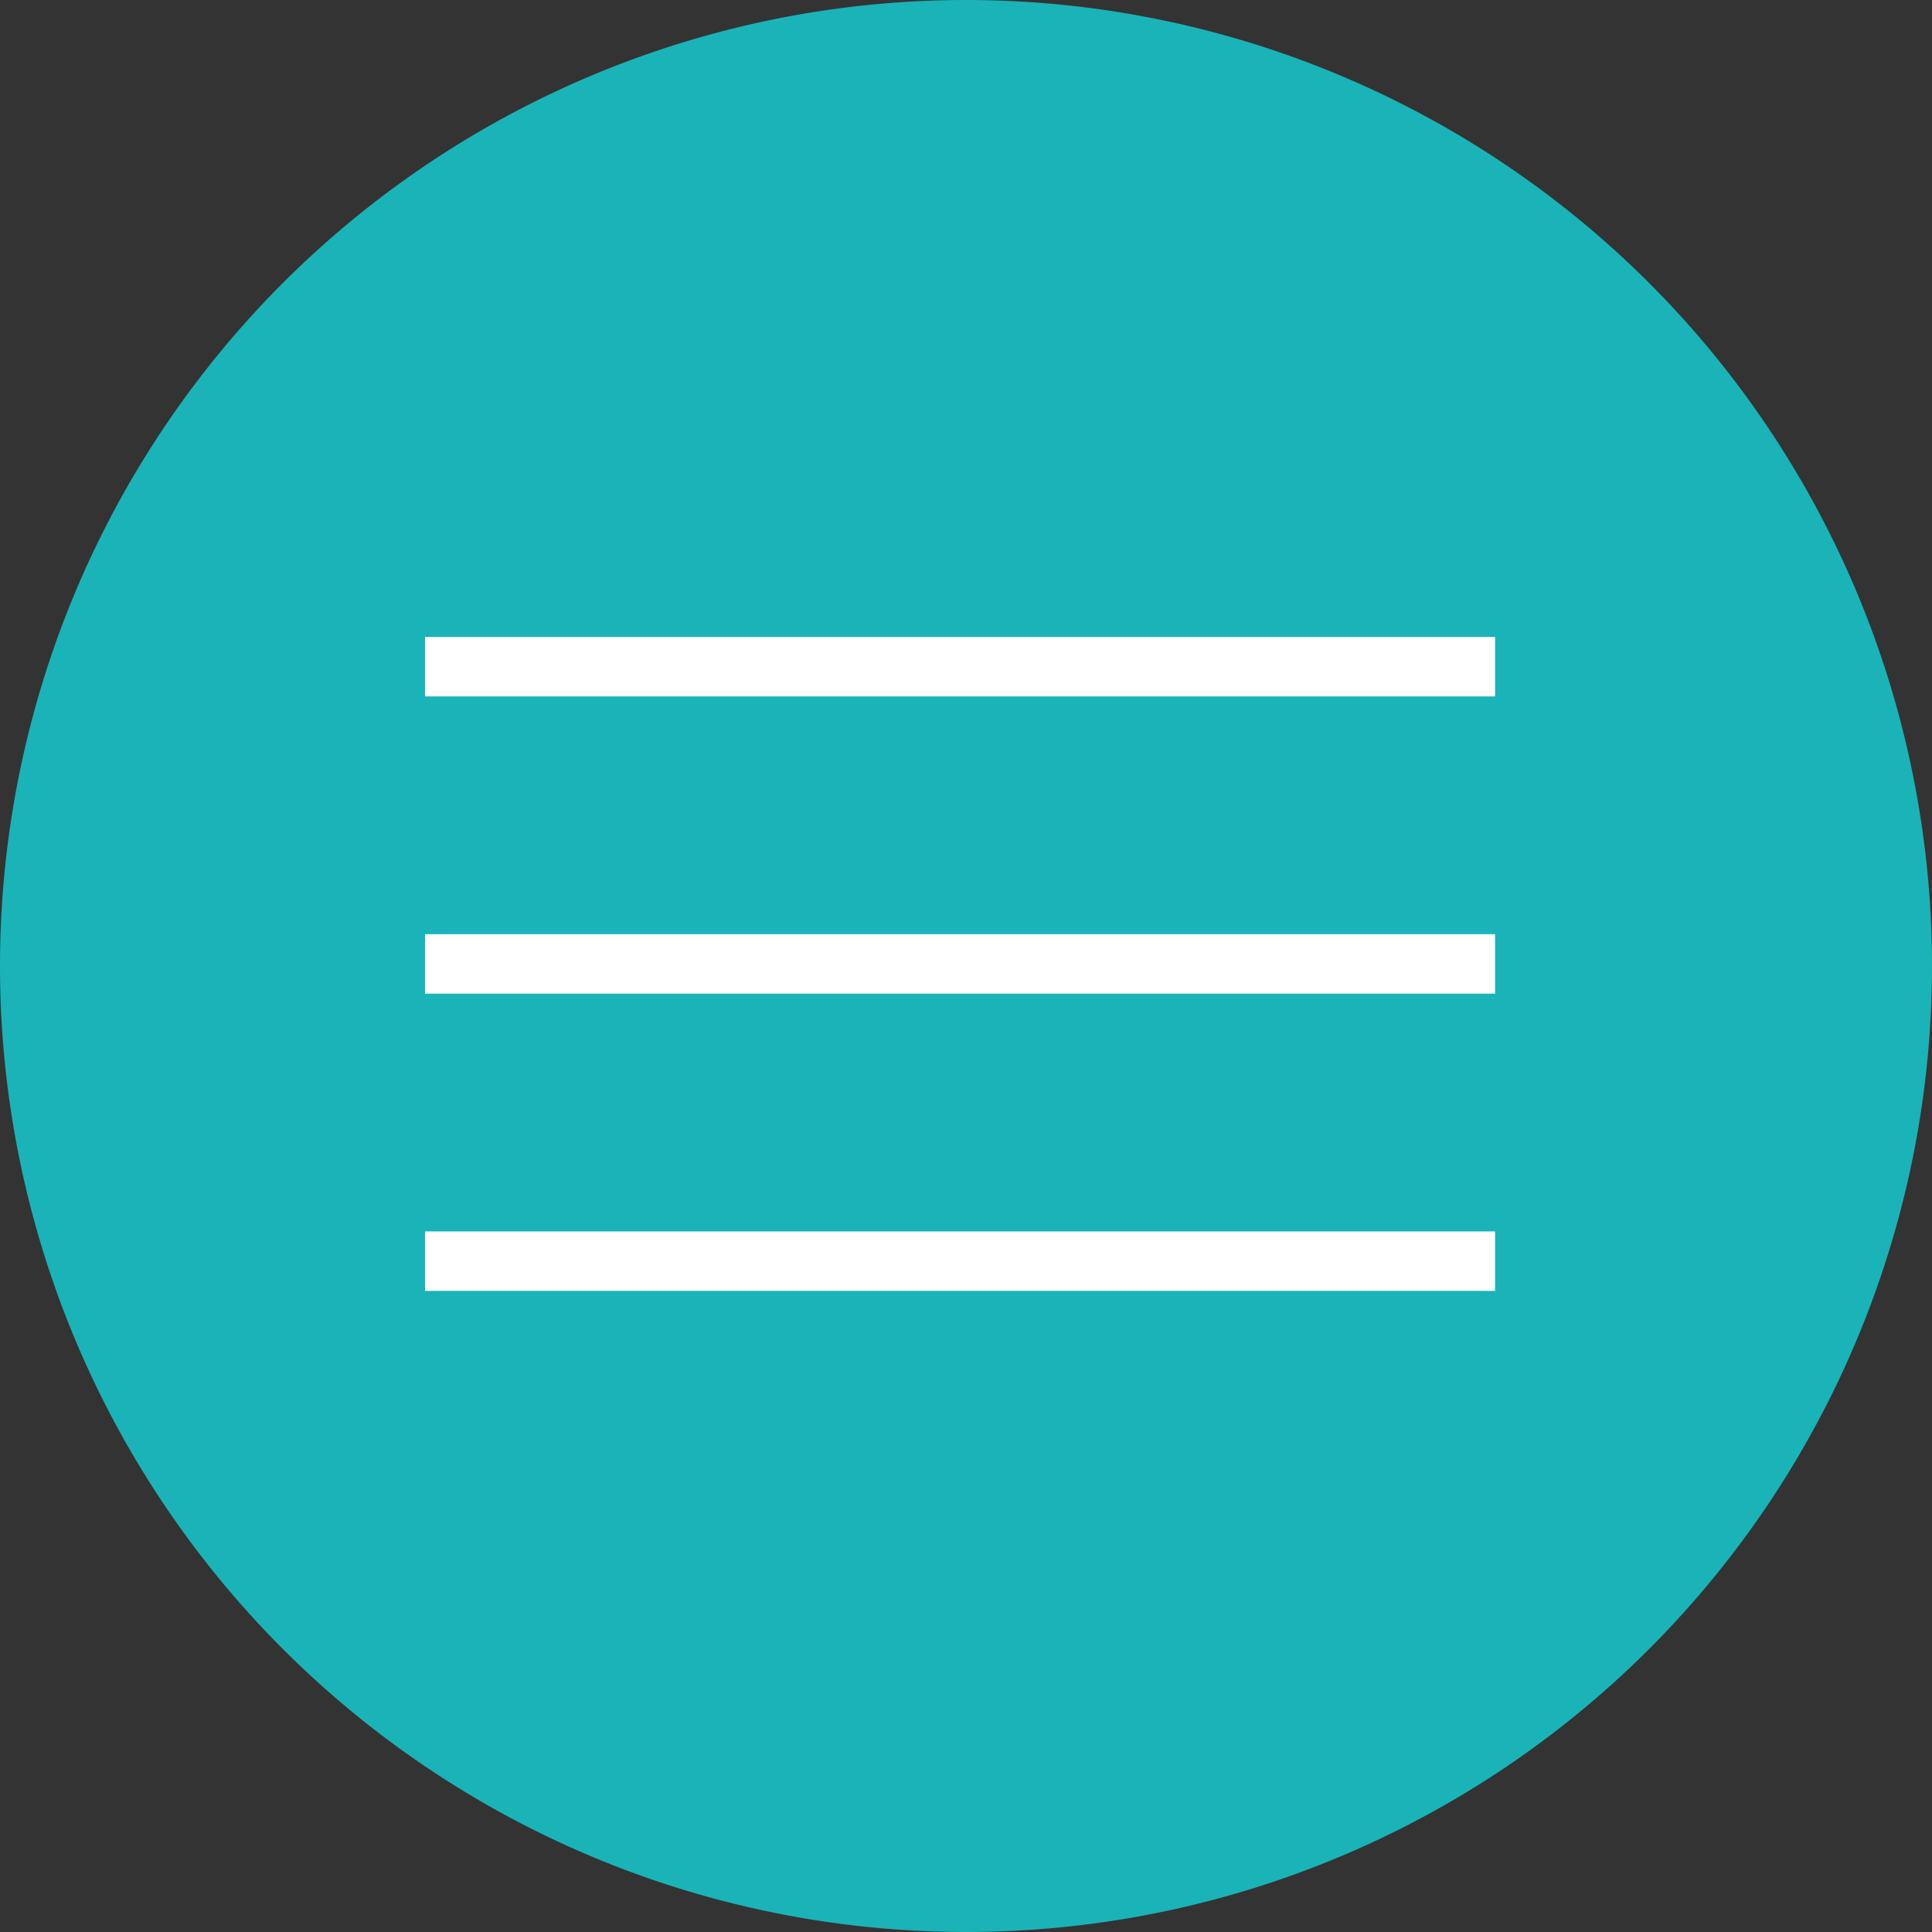 <?xml version="1.0" encoding="UTF-8"?> <svg xmlns="http://www.w3.org/2000/svg" id="Layer_1" data-name="Layer 1" viewBox="0 0 65 65"><rect x="0" y="0" width="65" height="65" fill="#333333" stroke="none"/><defs><style>.cls-1{fill:#1ab3b8;}.cls-2{fill:#fff;}</style></defs><path class="cls-1" d="M32.5,65A32.5,32.5,0,1,0,0,32.5,32.5,32.5,0,0,0,32.5,65"></path><rect class="cls-2" x="14.3" y="21.43" width="36" height="2"></rect><rect class="cls-2" x="14.3" y="31.43" width="36" height="2"></rect><rect class="cls-2" x="14.3" y="41.43" width="36" height="2"></rect></svg> 